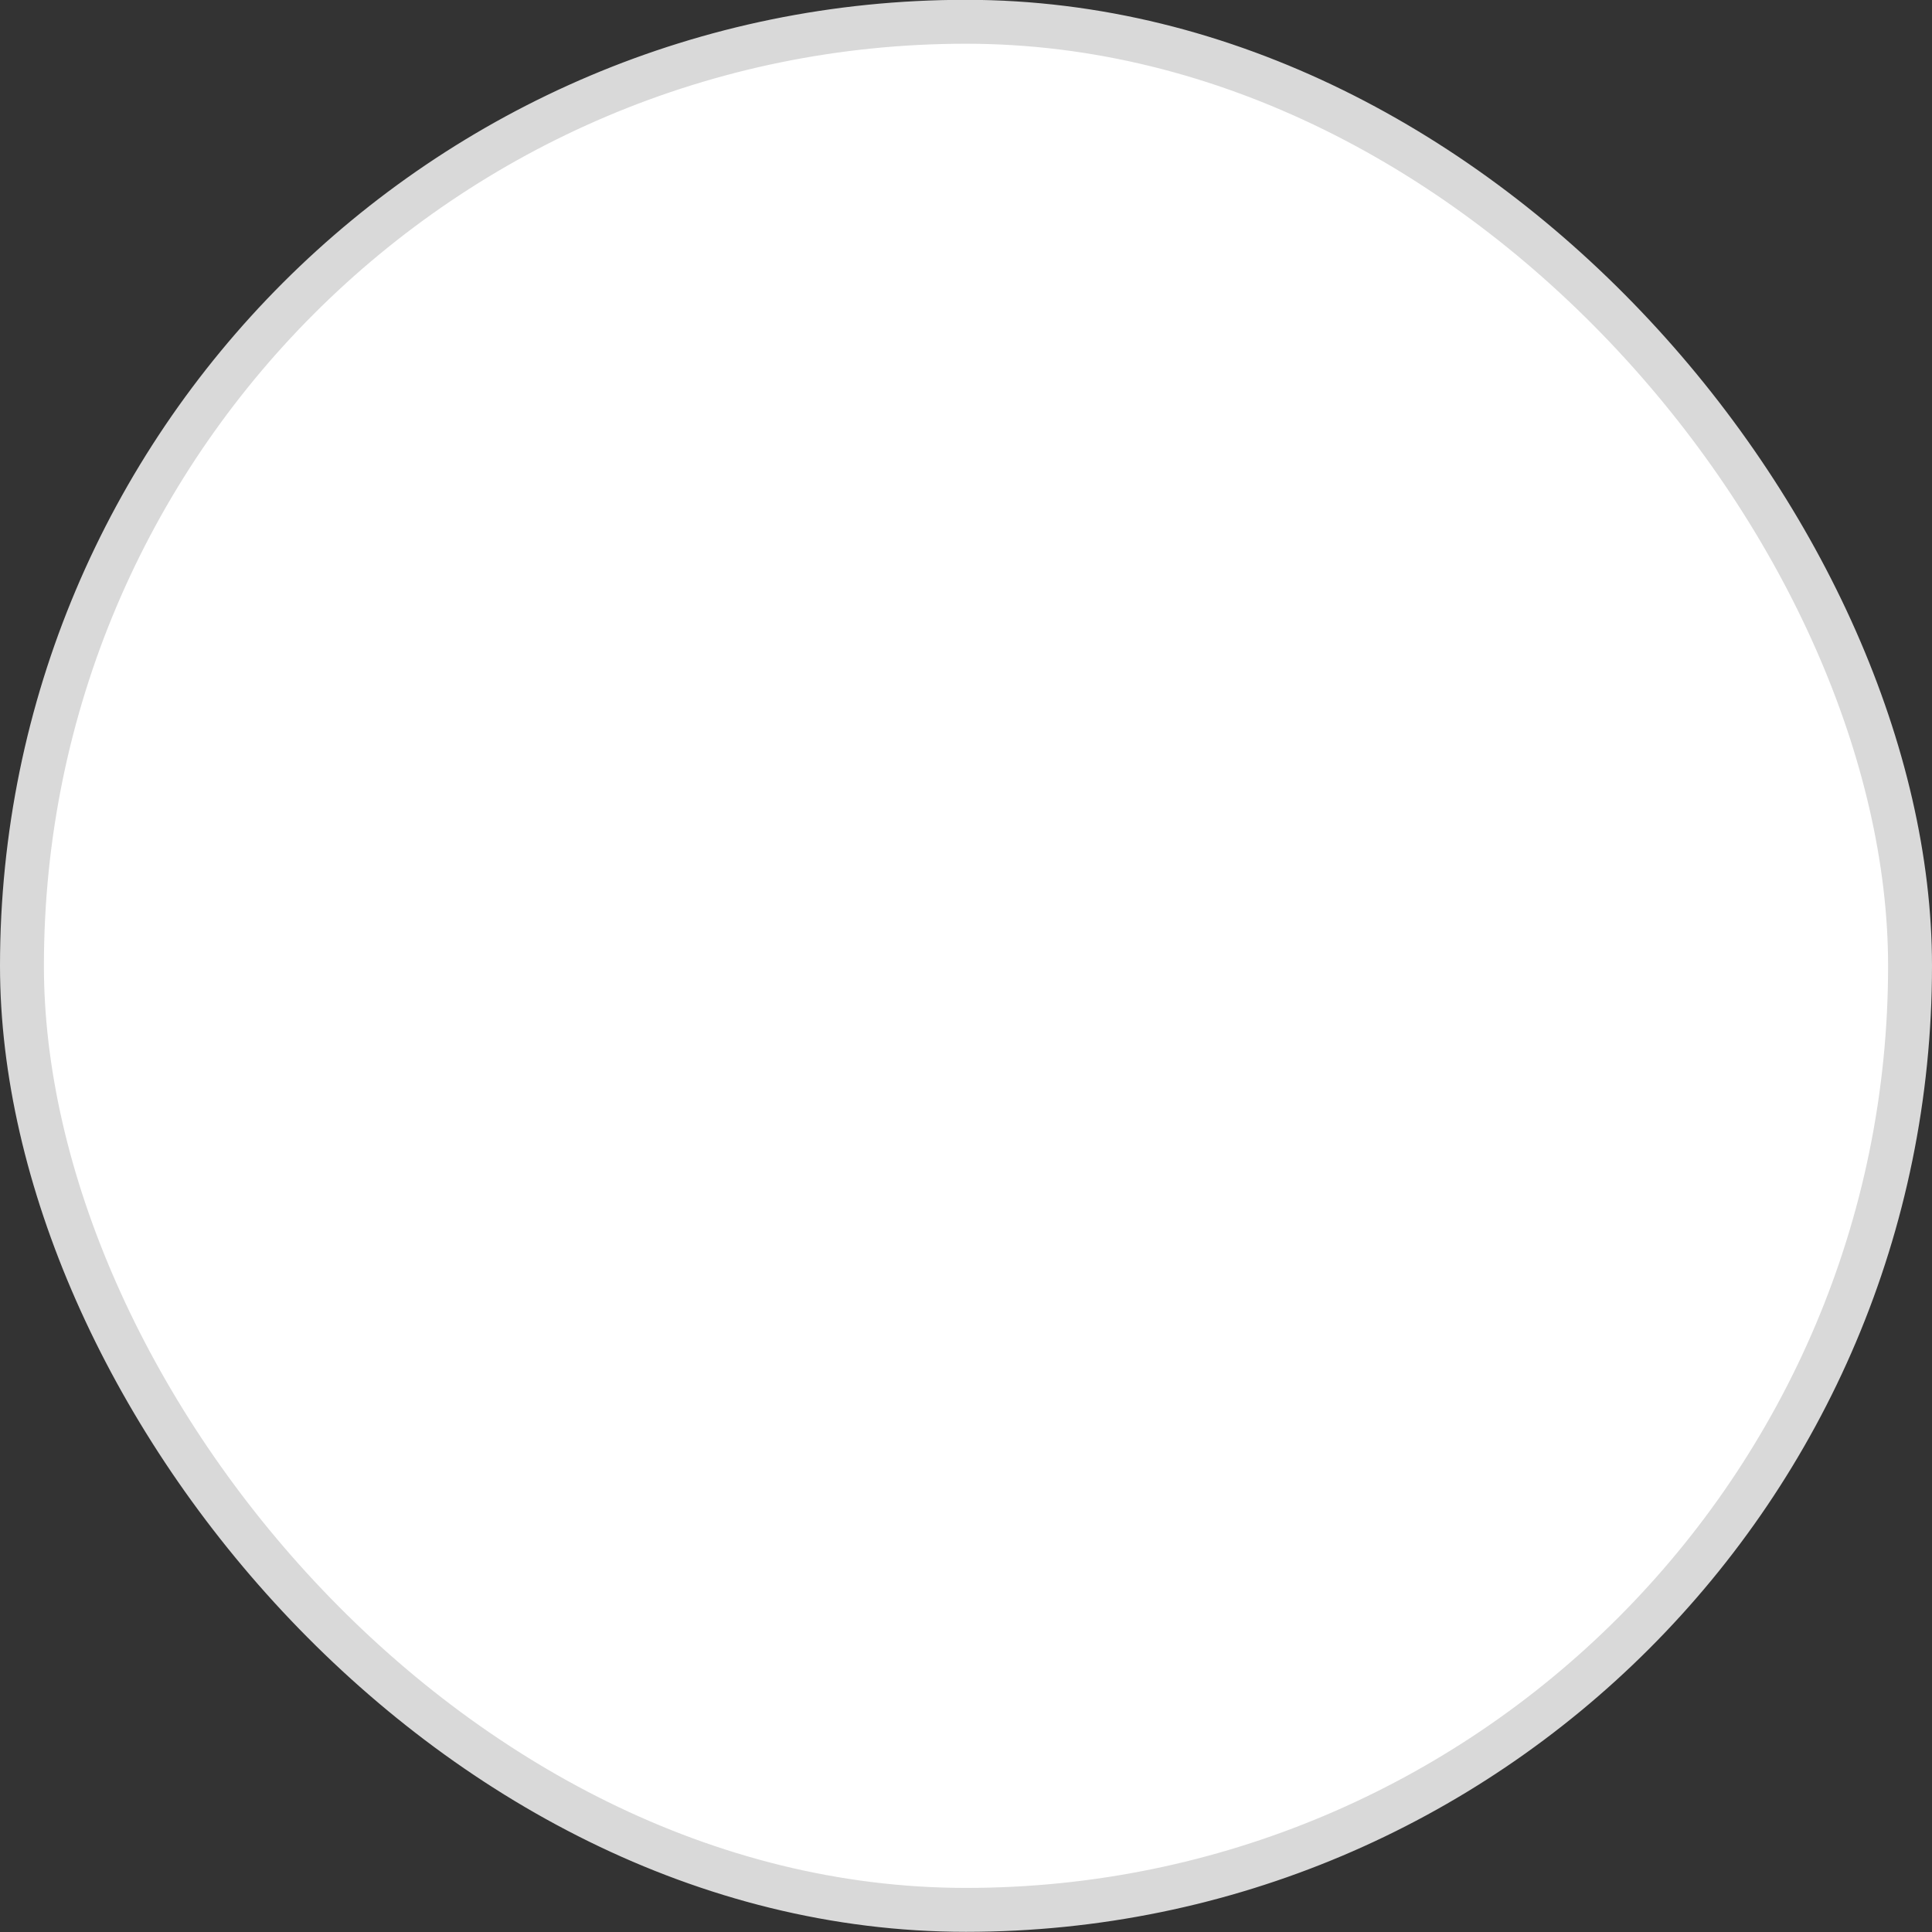 <svg width="44" height="44" viewBox="0 0 44 44" fill="none" xmlns="http://www.w3.org/2000/svg">
<rect x="0" y="0" width="44" height="44" fill="#333333" stroke="none"/>
<rect x="0.5" y="0.496" width="43" height="43" rx="21.5" fill="white"/>
<rect x="0.5" y="0.496" width="43" height="43" rx="21.5" stroke="#D9D9D9"/>
<g style="mix-blend-mode:exclusion" clip-path="url(#clip0_2198_7950)">
<path d="M23.861 20.46L31.142 11.996H29.417L23.094 19.346L18.044 11.996H12.22L19.856 23.11L12.22 31.986H13.946L20.622 24.225L25.956 31.986H31.78L23.86 20.46H23.861ZM21.497 23.208L20.724 22.101L14.567 13.295H17.218L22.186 20.402L22.96 21.508L29.418 30.746H26.767L21.497 23.208V23.208Z" fill="white"/>
</g>
<defs>
<clipPath id="clip0_2198_7950">
<rect width="19.56" height="20" fill="white" transform="translate(12.22 11.996)"/>
</clipPath>
</defs>
</svg>
